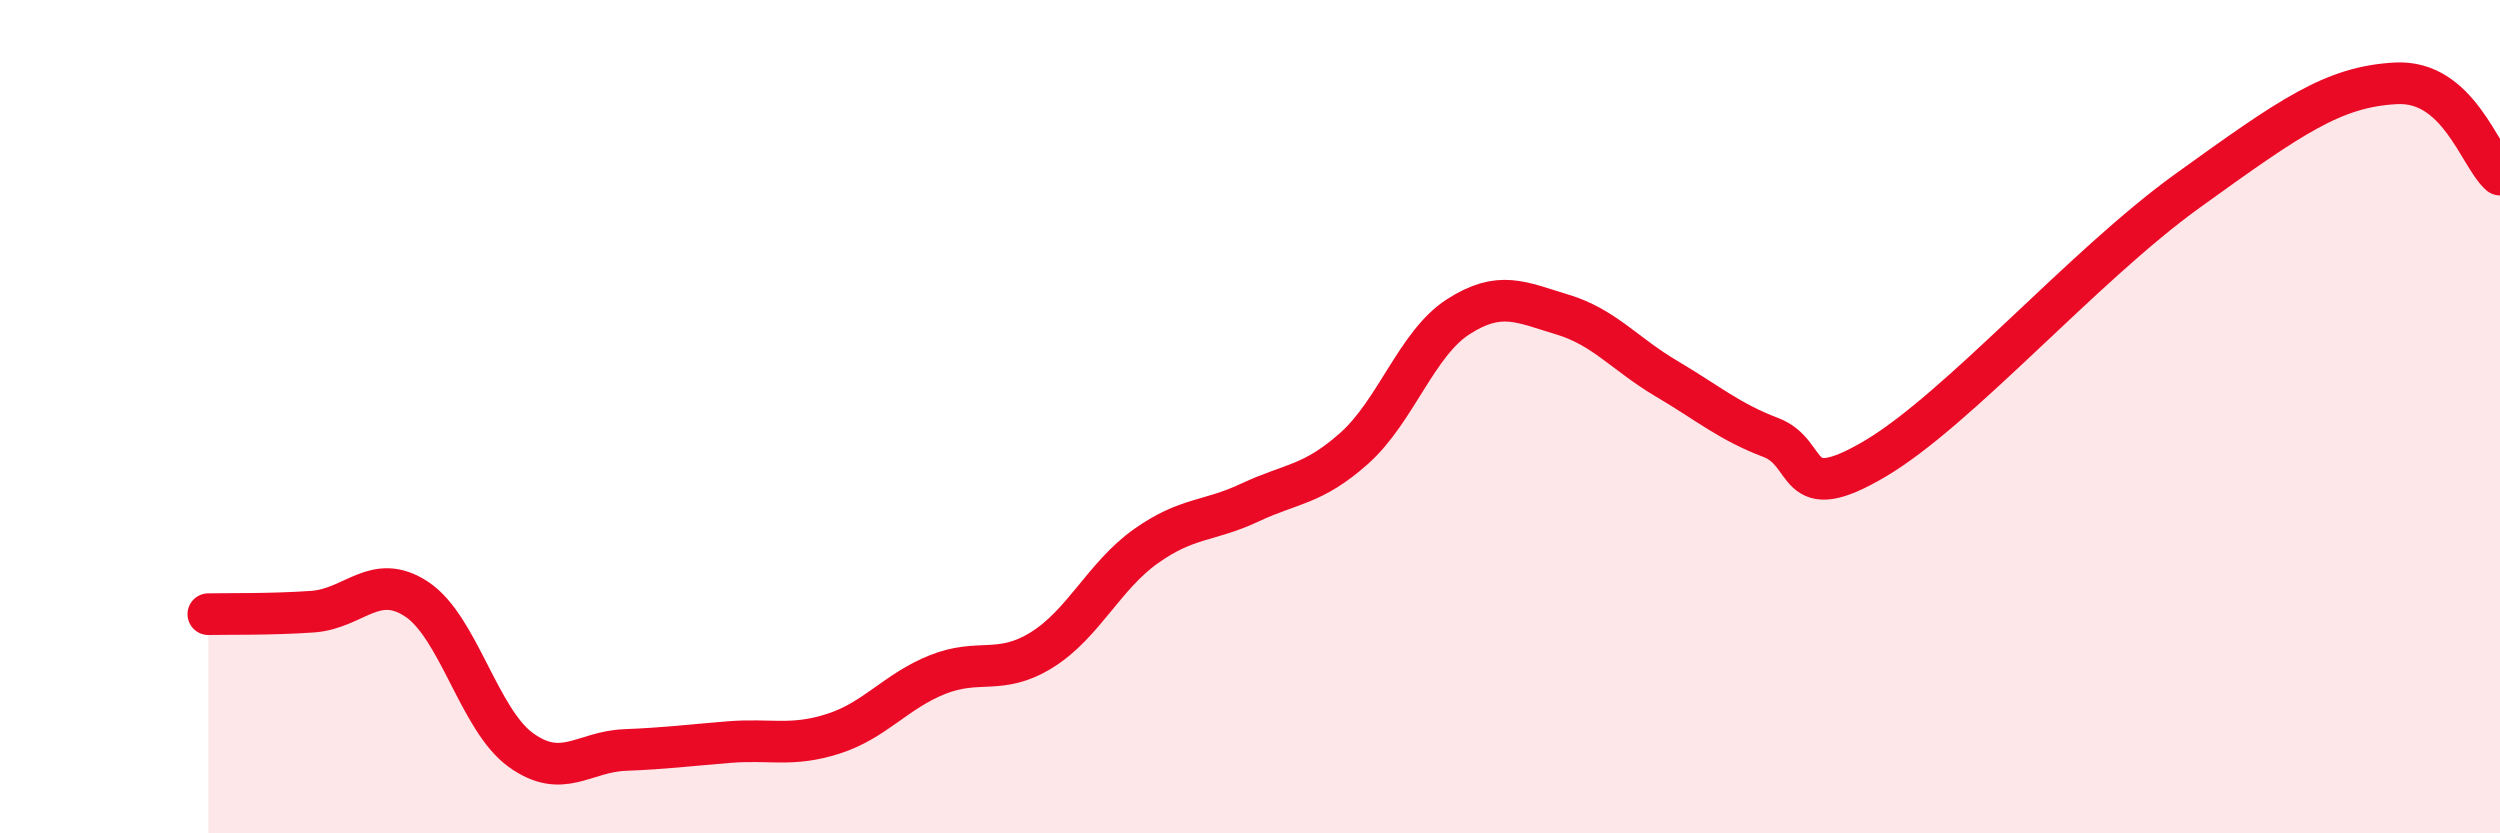 
    <svg width="60" height="20" viewBox="0 0 60 20" xmlns="http://www.w3.org/2000/svg">
      <path
        d="M 5,14.74 C 5.5,14.73 6.5,14.75 7.5,14.68 C 8.5,14.61 9,13.72 10,14.38 C 11,15.04 11.5,17.28 12.5,18 C 13.5,18.72 14,18.04 15,18 C 16,17.96 16.5,17.89 17.5,17.81 C 18.5,17.73 19,17.93 20,17.61 C 21,17.29 21.5,16.59 22.5,16.19 C 23.5,15.79 24,16.22 25,15.6 C 26,14.98 26.5,13.82 27.5,13.11 C 28.5,12.4 29,12.53 30,12.06 C 31,11.59 31.5,11.65 32.5,10.76 C 33.5,9.87 34,8.24 35,7.6 C 36,6.96 36.5,7.25 37.5,7.55 C 38.5,7.85 39,8.5 40,9.09 C 41,9.68 41.5,10.12 42.5,10.5 C 43.5,10.88 43,12.19 45,11.01 C 47,9.83 50,6.38 52.5,4.58 C 55,2.78 56,2.08 57.5,2 C 59,1.92 59.5,3.75 60,4.19L60 20L5 20Z"
        fill="#EB0A25"
        opacity="0.1"
        stroke-linecap="round"
        stroke-linejoin="round"
      />
      <path
        d="M 5,14.74 C 5.5,14.73 6.5,14.75 7.5,14.68 C 8.5,14.61 9,13.72 10,14.38 C 11,15.04 11.5,17.28 12.5,18 C 13.5,18.72 14,18.04 15,18 C 16,17.96 16.5,17.89 17.5,17.81 C 18.5,17.73 19,17.93 20,17.61 C 21,17.29 21.5,16.59 22.5,16.19 C 23.5,15.79 24,16.22 25,15.6 C 26,14.98 26.5,13.82 27.5,13.11 C 28.5,12.4 29,12.53 30,12.06 C 31,11.59 31.5,11.65 32.5,10.76 C 33.5,9.87 34,8.24 35,7.6 C 36,6.96 36.5,7.25 37.5,7.55 C 38.5,7.85 39,8.5 40,9.09 C 41,9.68 41.5,10.12 42.5,10.5 C 43.5,10.88 43,12.19 45,11.01 C 47,9.83 50,6.38 52.5,4.58 C 55,2.78 56,2.08 57.5,2 C 59,1.92 59.5,3.75 60,4.19"
        stroke="#EB0A25"
        stroke-width="1"
        fill="none"
        stroke-linecap="round"
        stroke-linejoin="round"
      />
    </svg>
  